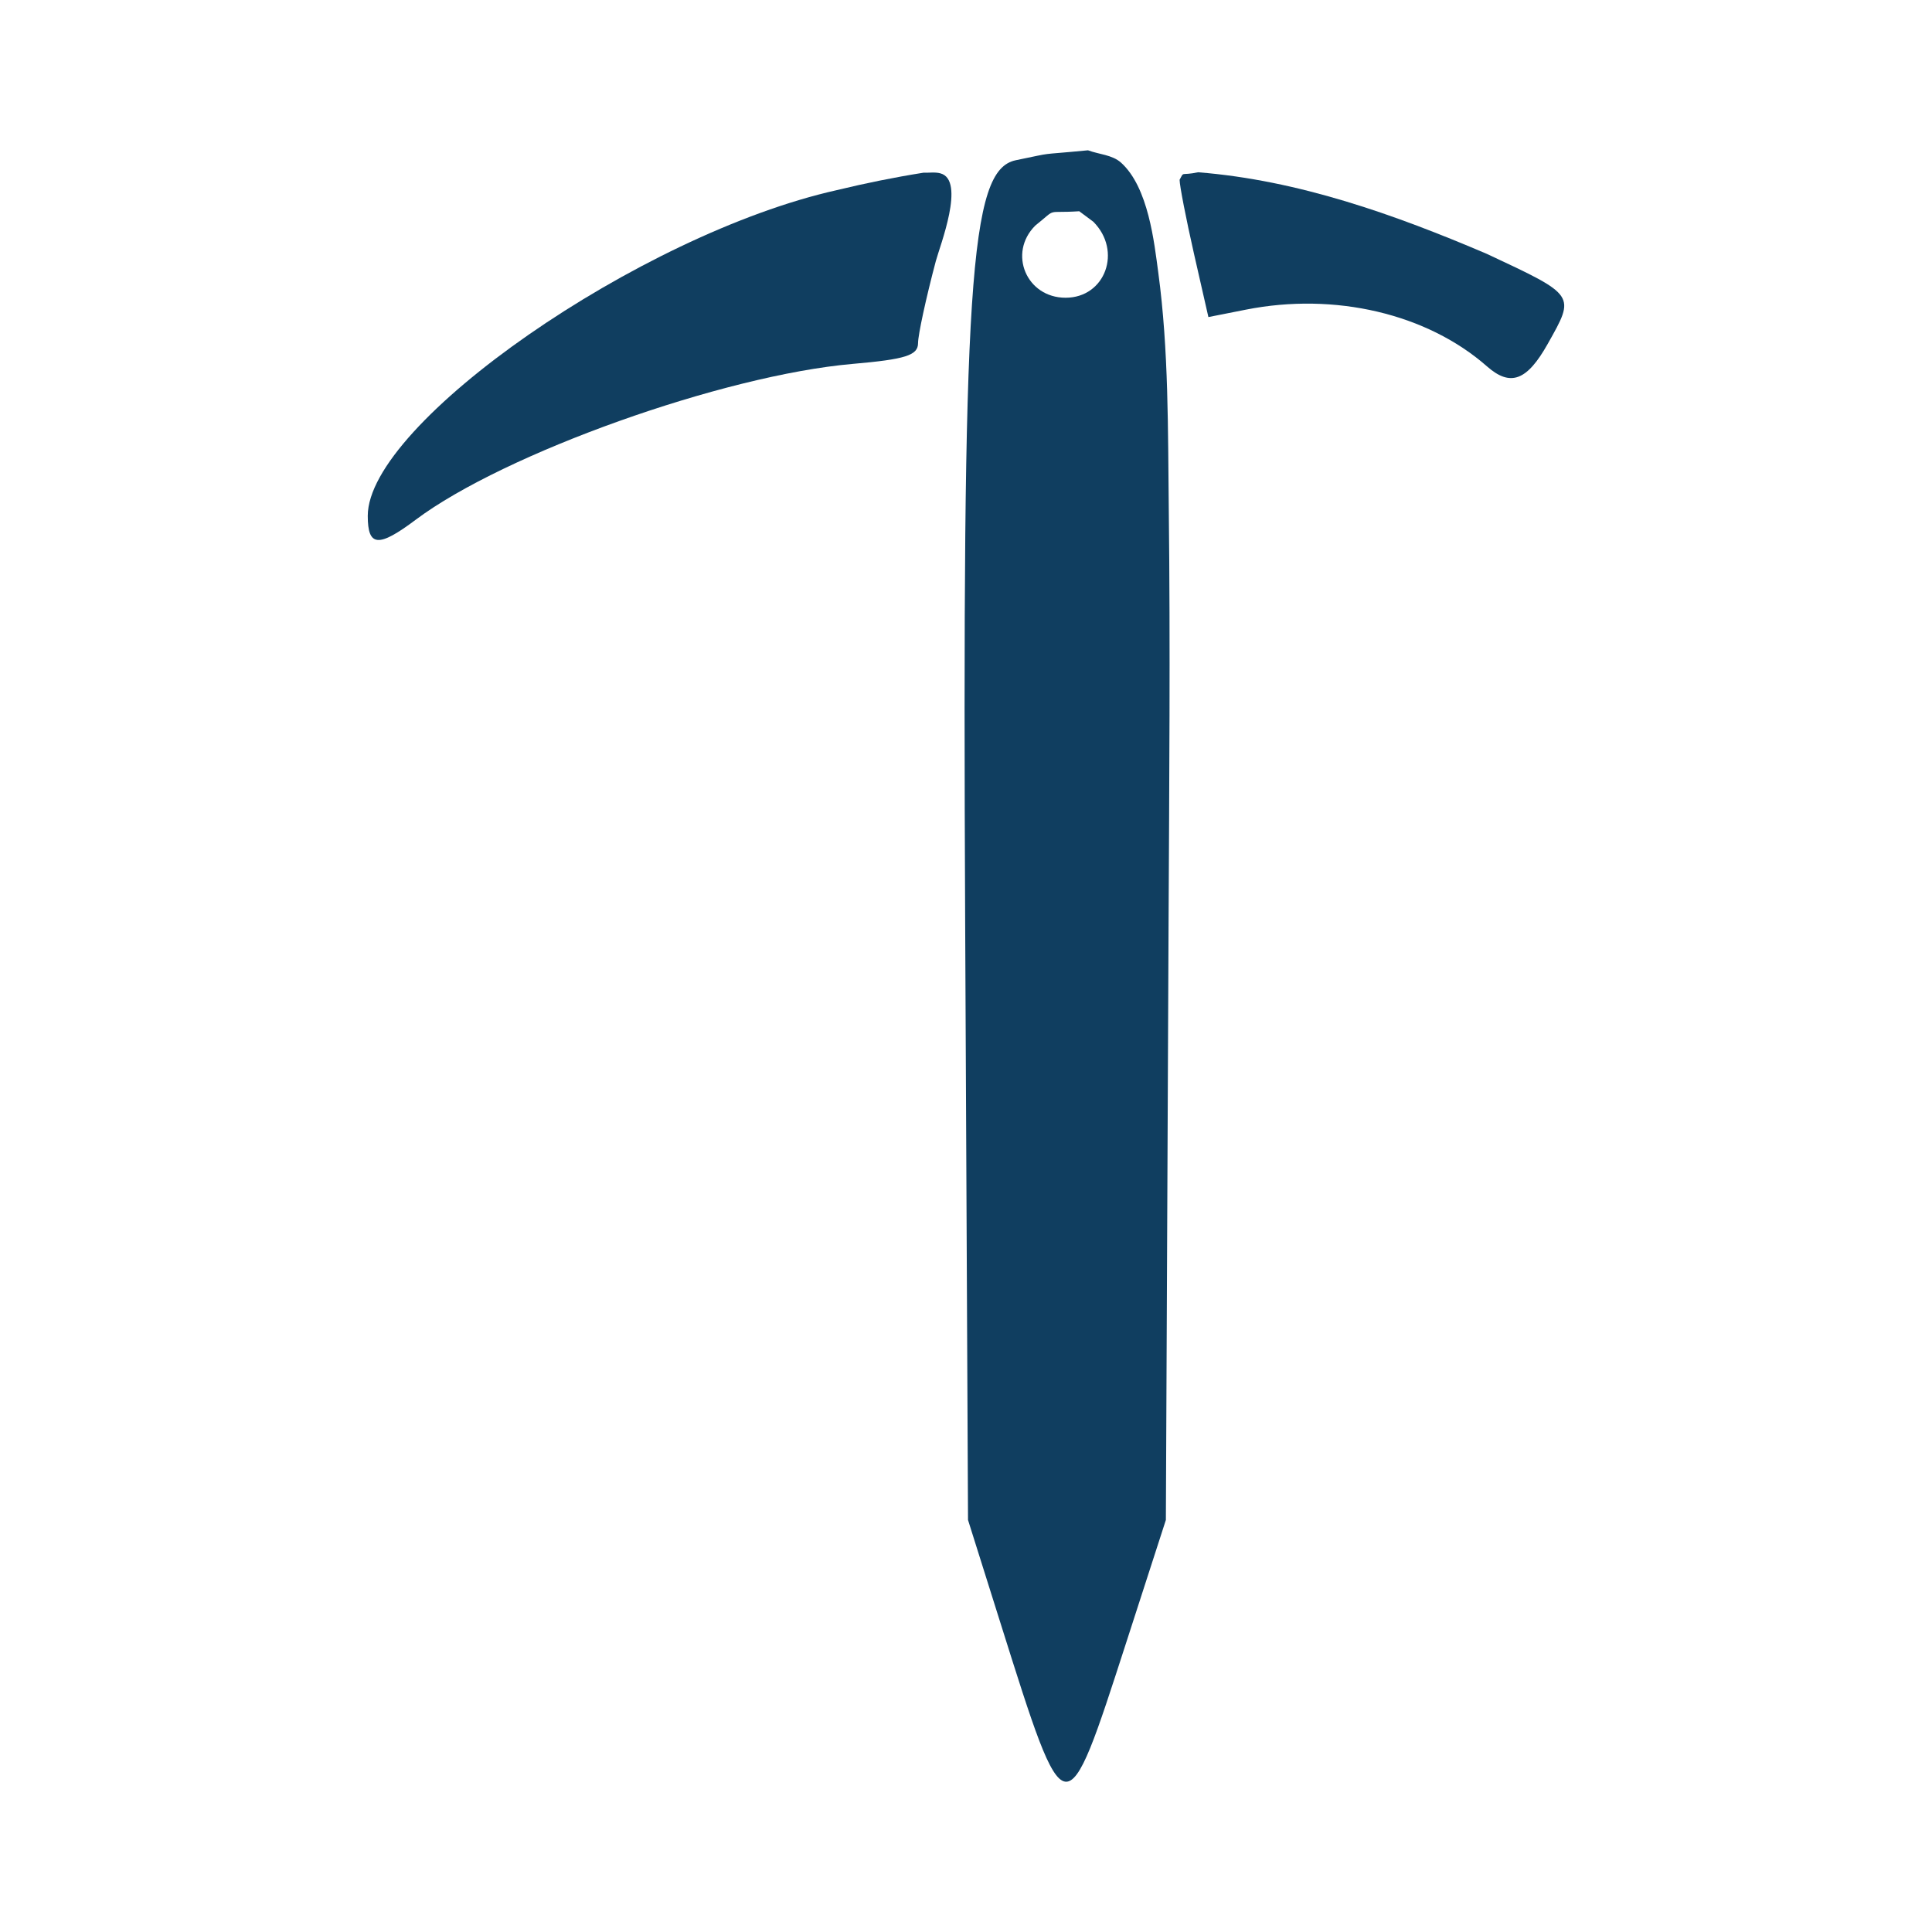 <?xml version="1.0" encoding="UTF-8"?> <svg xmlns="http://www.w3.org/2000/svg" xmlns:xlink="http://www.w3.org/1999/xlink" version="1.1" x="0" y="0" width="56.558" height="56.558" viewBox="0, 0, 56.558, 56.558"><g id="svgg" transform="translate(128.12, -189.576)"><path d="M-128.12,189.576 L-71.562,189.576 L-71.562,246.135 L-128.12,246.135 L-128.12,189.576 z" fill="#FFFFFF"></path><g><path d="M-96.27,193.976 C-95.948,194.096 -95.56,194.107 -95.304,194.336 C-94.498,195.06 -94.33,196.685 -94.212,197.557 C-93.905,199.821 -93.931,202.178 -93.905,204.457 C-93.858,208.512 -93.892,212.567 -93.911,216.622 L-93.99,234.072 L-95.143,237.637 C-96.937,243.184 -96.911,243.188 -98.826,237.108 L-99.782,234.072 L-99.865,216.662 C-99.954,197.798 -99.74,194.557 -98.389,194.268 C-97.154,194.015 -97.857,194.129 -96.27,193.976 z M-96.526,195.76 C-97.551,195.828 -97.141,195.642 -97.813,196.18 C-98.62,196.986 -98.073,198.292 -96.926,198.292 C-95.762,198.292 -95.262,196.92 -96.115,196.066 L-96.526,195.76 z" fill="#103E60"></path><path d="M-101.087,194.632 C-100.921,194.638 -100.749,194.607 -100.589,194.651 C-99.846,194.851 -100.606,196.777 -100.724,197.218 C-101.011,198.298 -101.245,199.379 -101.245,199.622 C-101.245,199.978 -101.614,200.095 -103.16,200.229 C-106.944,200.56 -113.354,202.845 -115.95,204.791 C-117.043,205.611 -117.354,205.586 -117.354,204.677 C-117.354,201.967 -109.38,196.43 -103.623,195.142 C-102.783,194.939 -101.939,194.767 -101.087,194.632 z" fill="#103E60"></path><path d="M-93.047,194.619 C-90.107,194.851 -87.287,195.859 -84.594,197.008 C-81.978,198.233 -82,198.201 -82.811,199.642 C-83.419,200.725 -83.903,200.905 -84.589,200.302 C-86.343,198.76 -89.041,198.125 -91.648,198.641 L-92.745,198.858 L-93.167,197.004 C-93.398,195.985 -93.588,195.011 -93.588,194.839 C-93.447,194.576 -93.568,194.729 -93.047,194.619 z" fill="#103E60"></path></g></g></svg> 